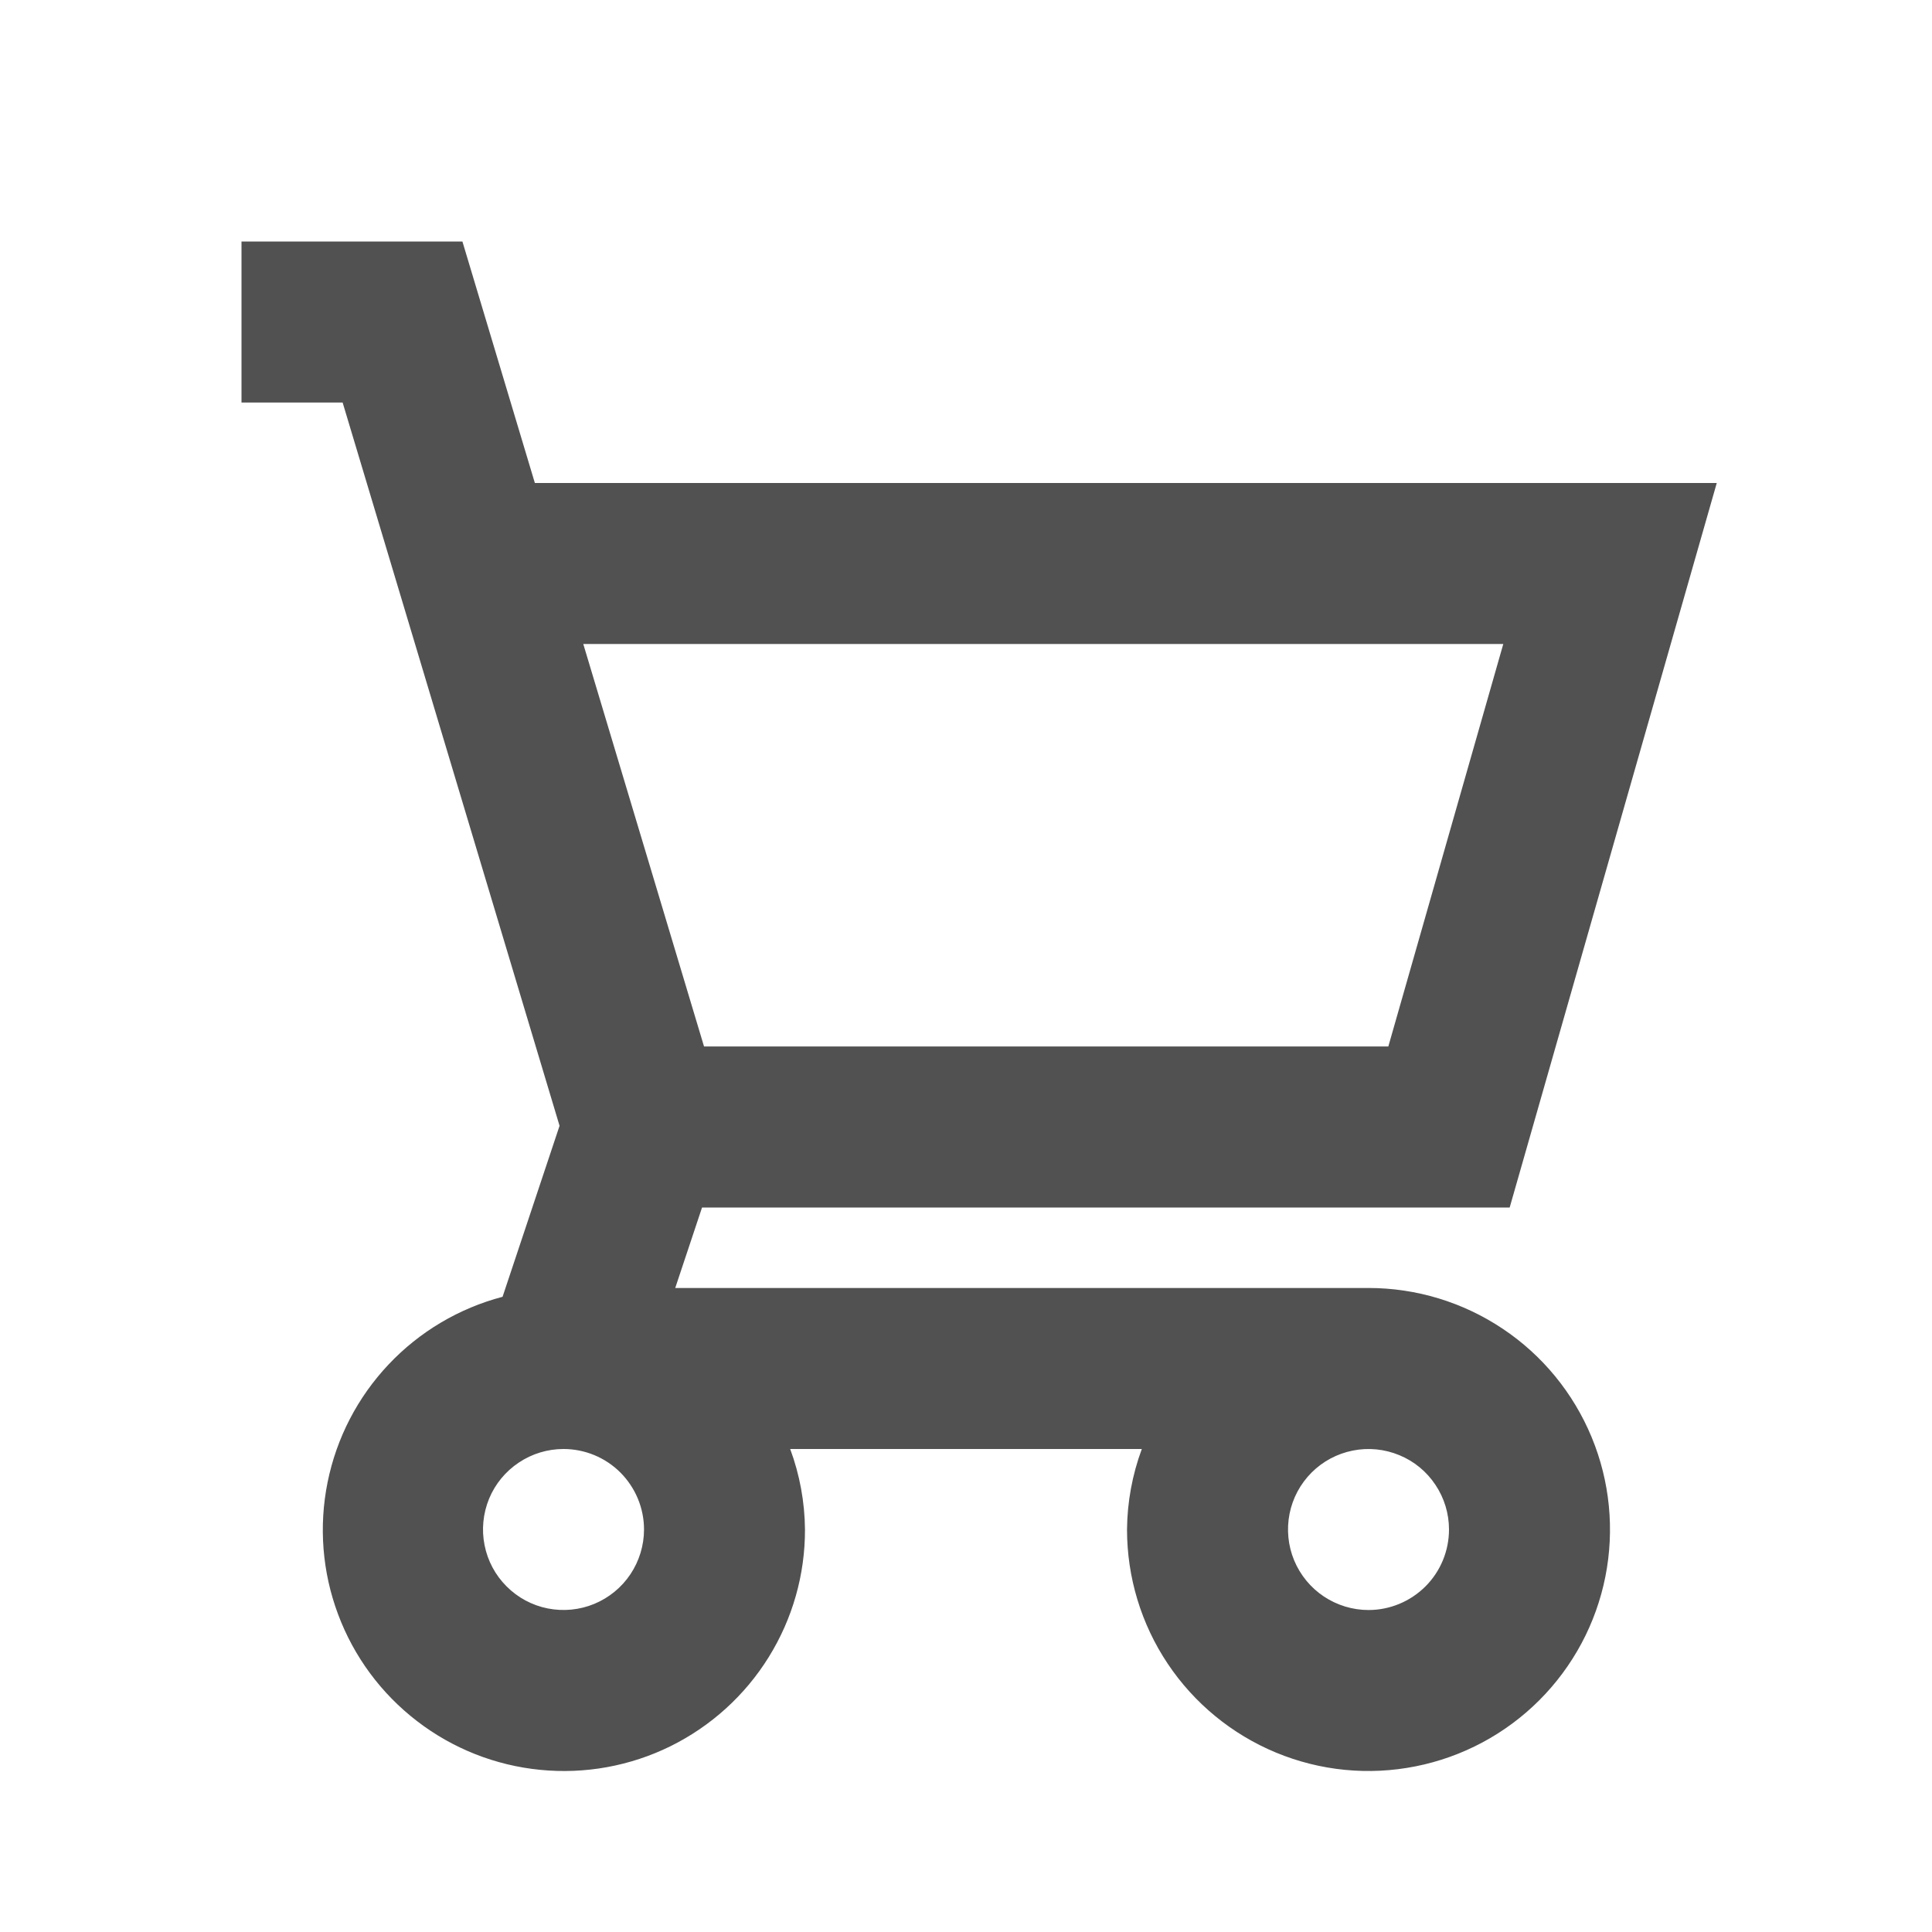 <svg width="32" height="32" viewBox="0 0 32 32" fill="none" xmlns="http://www.w3.org/2000/svg">
<path d="M22.667 21.333H11.184L11.628 20H25.005L28.435 8H8.859L7.659 4H4V6.667H5.675L9.268 18.647L8.324 21.479C7.602 21.669 6.948 22.057 6.436 22.6C5.923 23.143 5.574 23.818 5.426 24.55C5.278 25.282 5.338 26.04 5.6 26.739C5.861 27.438 6.313 28.05 6.905 28.505C7.496 28.961 8.204 29.241 8.946 29.314C9.689 29.388 10.438 29.252 11.107 28.922C11.776 28.591 12.34 28.08 12.733 27.446C13.127 26.812 13.335 26.08 13.333 25.333C13.329 24.878 13.246 24.427 13.088 24H18.912C18.754 24.427 18.671 24.878 18.667 25.333C18.667 26.125 18.901 26.898 19.341 27.556C19.78 28.213 20.405 28.726 21.136 29.029C21.867 29.332 22.671 29.411 23.447 29.256C24.223 29.102 24.936 28.721 25.495 28.162C26.055 27.602 26.436 26.89 26.59 26.114C26.744 25.338 26.665 24.534 26.362 23.803C26.059 23.072 25.547 22.447 24.889 22.008C24.231 21.568 23.458 21.333 22.667 21.333ZM24.899 10.667L22.995 17.333H11.661L9.661 10.667H24.899ZM10.667 25.333C10.667 25.597 10.588 25.855 10.442 26.074C10.296 26.293 10.087 26.464 9.844 26.565C9.6 26.666 9.332 26.692 9.073 26.641C8.815 26.59 8.577 26.463 8.391 26.276C8.204 26.09 8.077 25.852 8.026 25.593C7.974 25.335 8.001 25.067 8.101 24.823C8.202 24.579 8.373 24.371 8.593 24.225C8.812 24.078 9.07 24 9.333 24C9.687 24 10.026 24.14 10.276 24.39C10.526 24.641 10.667 24.98 10.667 25.333ZM22.667 26.667C22.403 26.667 22.145 26.588 21.926 26.442C21.707 26.296 21.536 26.087 21.435 25.844C21.334 25.6 21.308 25.332 21.359 25.073C21.41 24.815 21.537 24.577 21.724 24.39C21.91 24.204 22.148 24.077 22.407 24.026C22.665 23.974 22.933 24.001 23.177 24.102C23.421 24.202 23.629 24.373 23.775 24.593C23.922 24.812 24 25.07 24 25.333C24 25.687 23.86 26.026 23.61 26.276C23.359 26.526 23.02 26.667 22.667 26.667Z" fill="#515151"/>
</svg>
